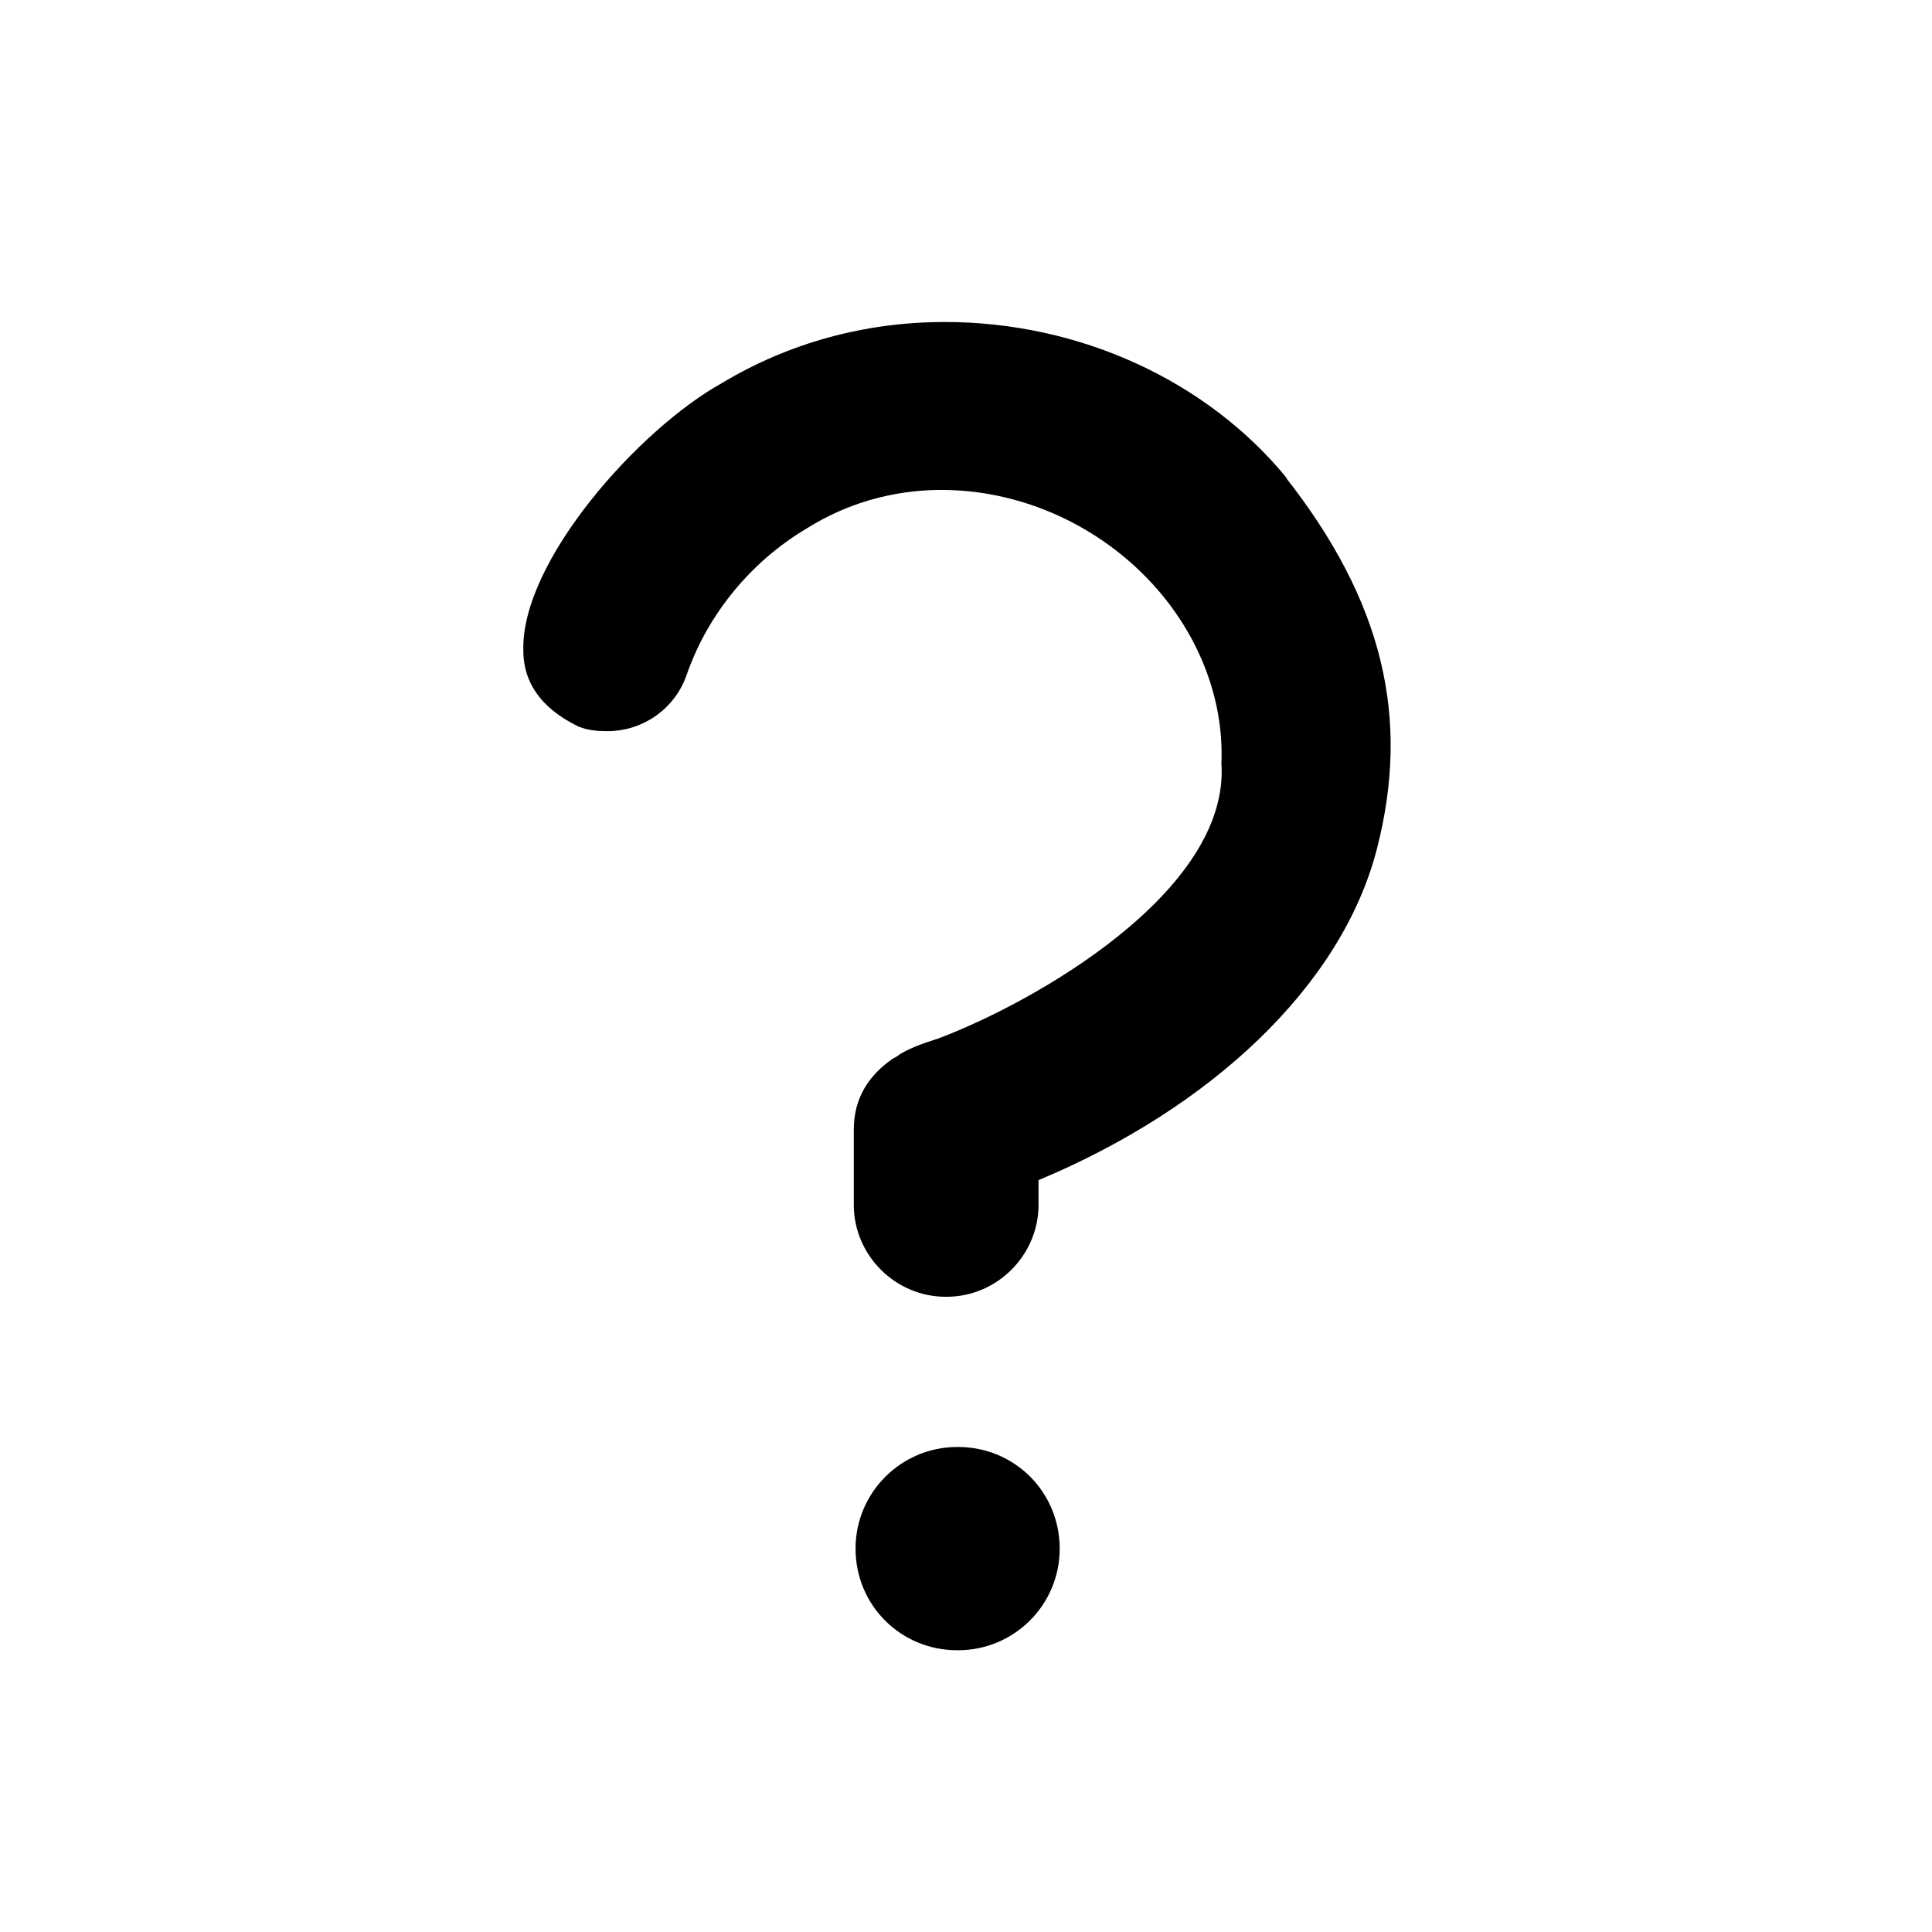 <svg width="24" height="24" viewBox="0 0 24 24" fill="none" xmlns="http://www.w3.org/2000/svg">
<path fill-rule="evenodd" clip-rule="evenodd" d="M11.902 17.975H11.891C11.199 17.975 10.628 18.535 10.628 19.238C10.628 19.94 11.188 20.5 11.891 20.5H11.902C12.594 20.5 13.164 19.94 13.164 19.238C13.164 18.535 12.604 17.975 11.902 17.975Z" fill="black"/>
<path fill-rule="evenodd" clip-rule="evenodd" d="M15.997 5.954C14.998 4.725 13.406 4 11.737 4C10.738 4 9.794 4.263 8.971 4.757C7.939 5.328 6.468 6.975 6.501 8.084C6.501 8.347 6.599 8.743 7.192 9.028C7.302 9.072 7.423 9.083 7.543 9.083C7.994 9.083 8.389 8.797 8.531 8.38C8.795 7.623 9.333 6.975 10.014 6.569C10.518 6.25 11.1 6.086 11.693 6.086C12.648 6.086 13.581 6.492 14.251 7.184C14.877 7.831 15.206 8.666 15.173 9.478C15.283 11.081 12.824 12.464 11.649 12.903C11.474 12.958 11.32 13.013 11.188 13.09C11.155 13.112 11.133 13.134 11.1 13.145C10.793 13.353 10.606 13.639 10.606 14.034V14.967C10.606 15.593 11.122 16.109 11.748 16.109H11.759C12.385 16.109 12.901 15.593 12.901 14.967V14.66C15.03 13.771 16.666 12.255 17.105 10.543C17.523 8.918 17.182 7.469 15.964 5.921L15.997 5.954Z" fill="black"/>
</svg>
